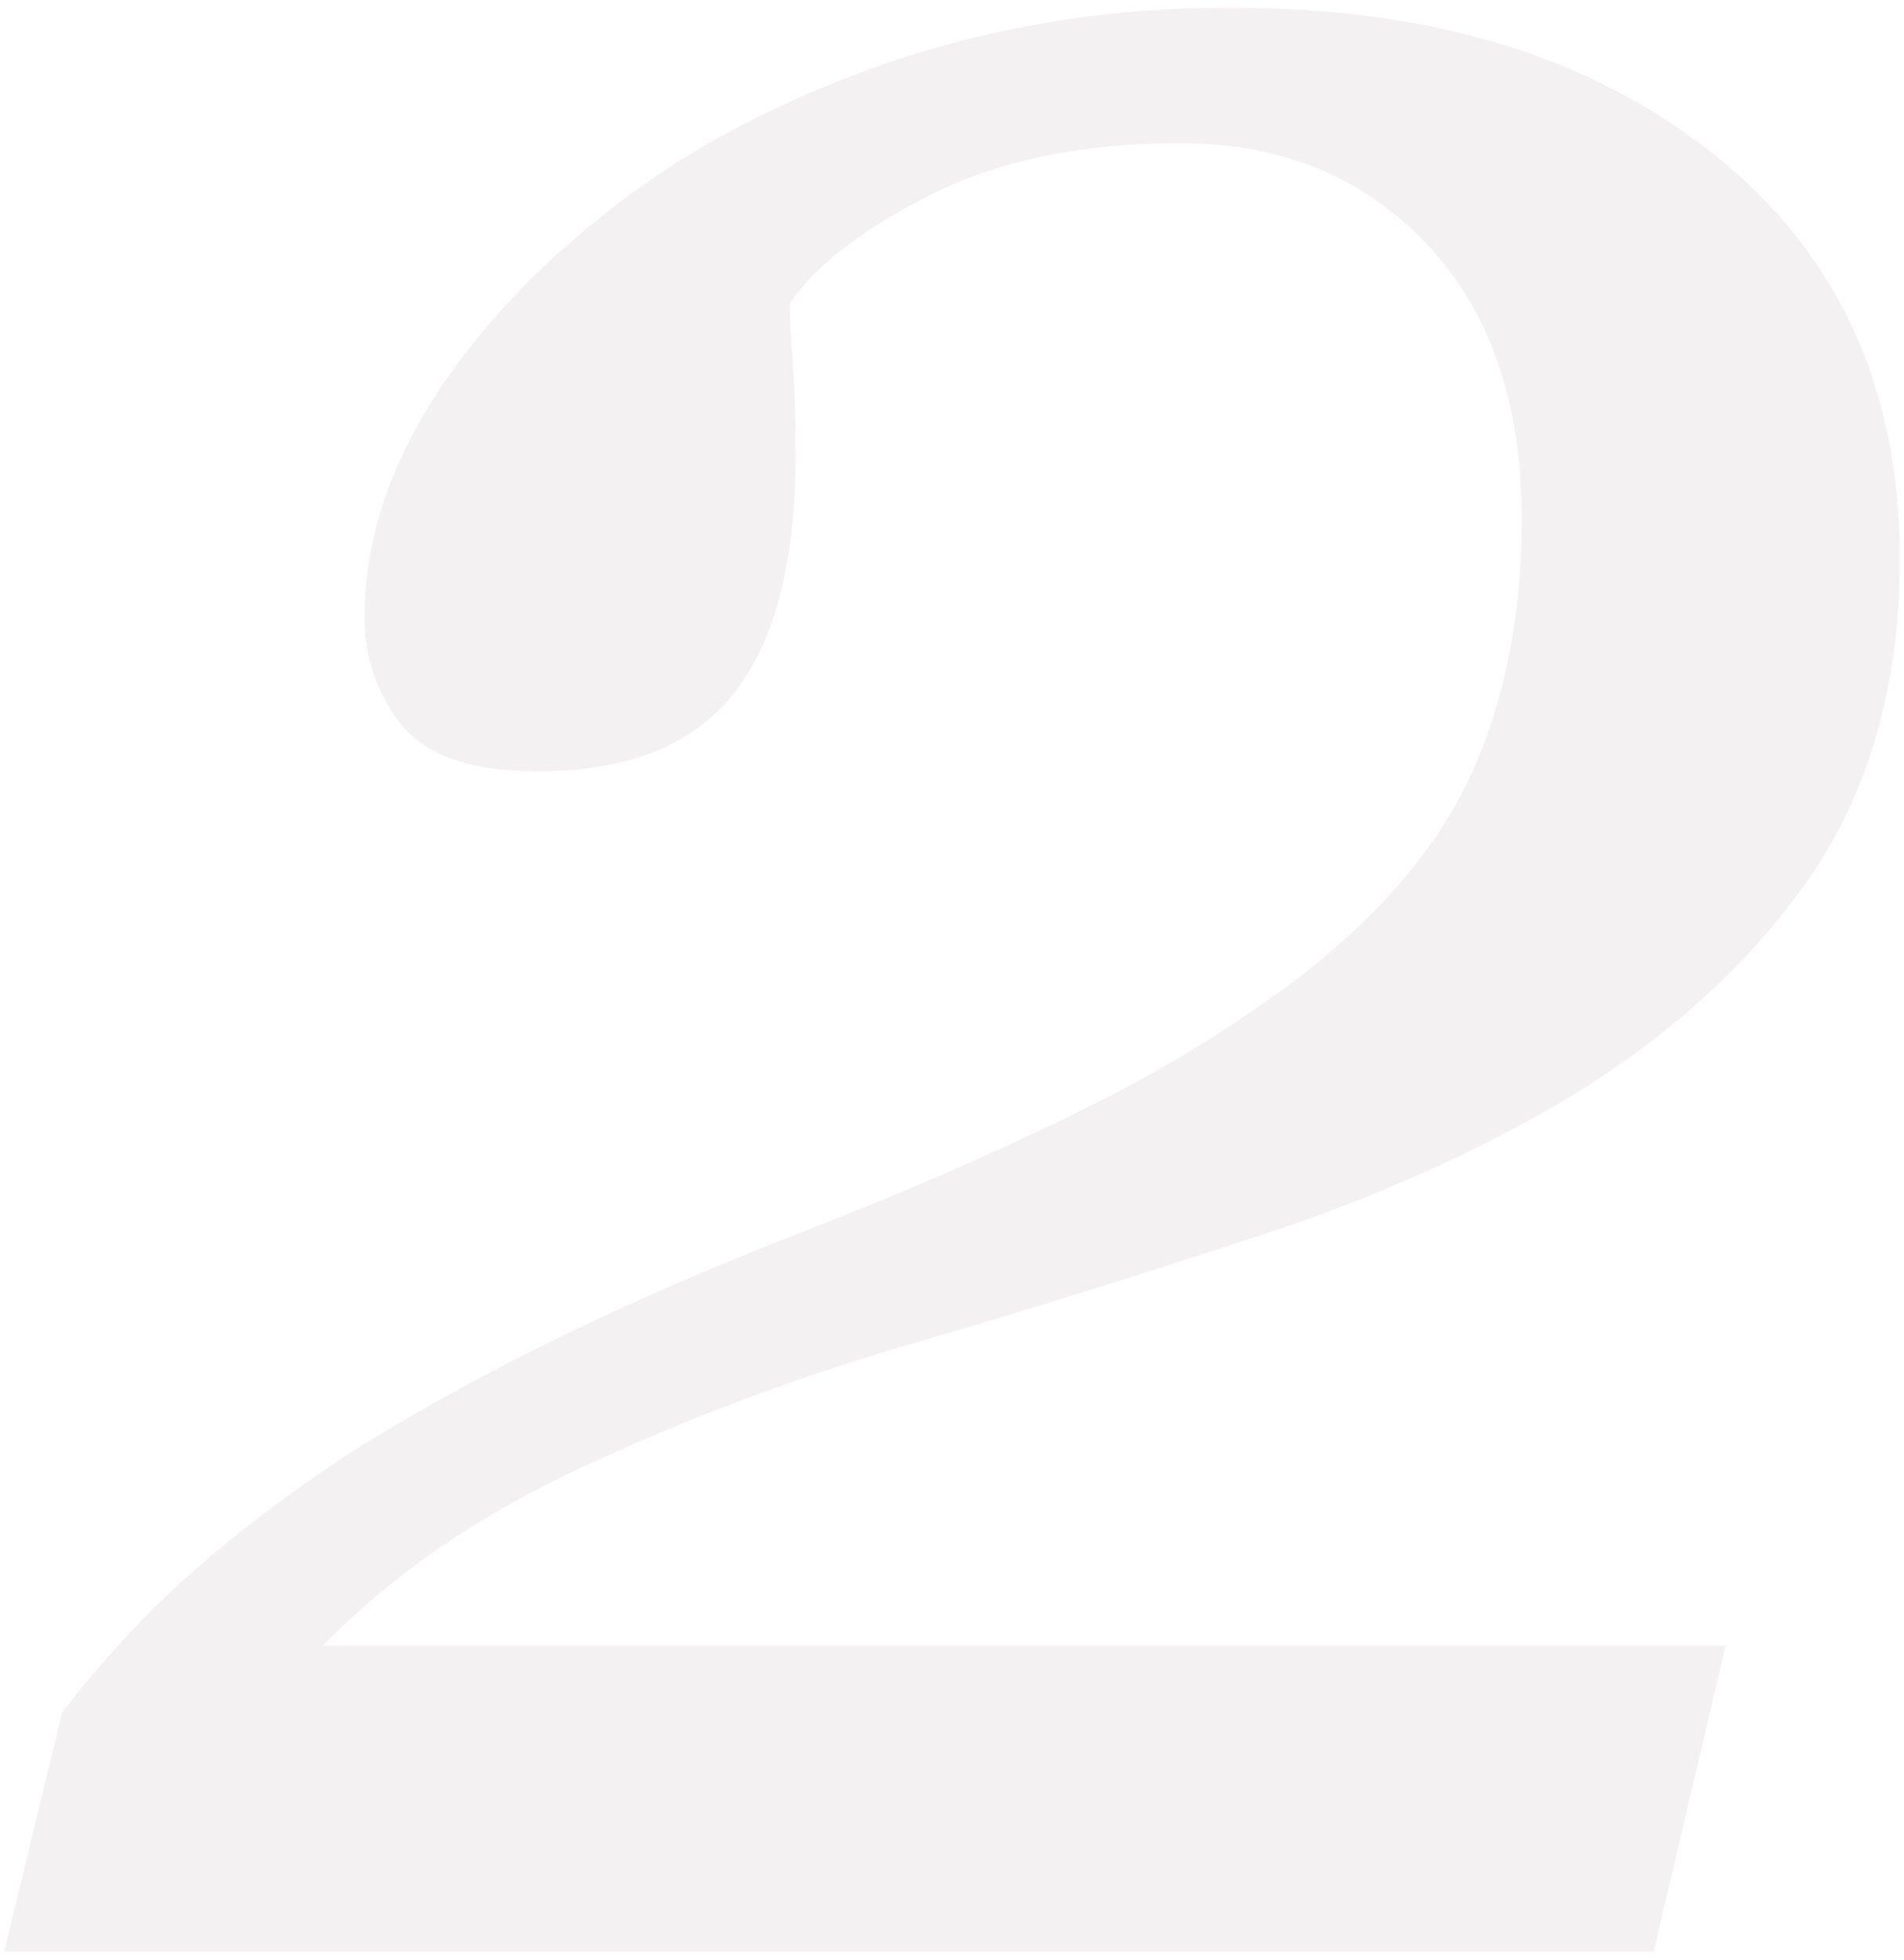<?xml version="1.0" encoding="utf-8"?>
<!-- Generator: Adobe Illustrator 26.1.0, SVG Export Plug-In . SVG Version: 6.00 Build 0)  -->
<svg version="1.1" id="レイヤー_1" xmlns="http://www.w3.org/2000/svg" xmlns:xlink="http://www.w3.org/1999/xlink" x="0px"
	 y="0px" viewBox="0 0 270 278" style="enable-background:new 0 0 270 278;" xml:space="preserve">
<style type="text/css">
	.st0{opacity:5.700000e-02;fill:#241102;enable-background:new    ;}
</style>
<path id="パス_466" class="st0" d="M269.4,79.2c0,18.3-4.5,33.7-13.5,46.3c-9,12.6-21.2,23.2-36.7,32.1
	c-12.9,7.2-26.5,13.1-40.5,17.6c-15.4,5.1-32.3,10.4-50.8,15.8c-15.7,4.6-31,10.4-45.8,17.3c-14.7,6.9-26.8,15.3-36.3,25.1h198.9
	l-10.2,43.4H0.6l8.2-33.9c5.4-7,11.4-13.6,18-19.5c7.7-6.8,16-13,24.7-18.5c9-5.5,18.3-10.6,27.8-15.2c10.2-5,21.3-9.8,33.3-14.5
	c15.5-6,29-11.9,40.5-17.6c10.3-5,20.1-10.9,29.3-17.6c12.1-9,20.8-18.8,25.8-29.3s7.6-22.9,7.6-37.1c0-16.5-4.5-29.5-13.5-39
	s-20.6-14.3-34.9-14.3c-13.8,0-25.5,2.4-35.2,7.2c-9.6,4.8-16.4,10-20.2,15.5c0,2,0.1,4.8,0.4,8.5s0.4,8.1,0.4,13.2
	c0,15-2.9,26.2-8.7,33.6c-5.8,7.4-15.1,11.1-27.9,11.1c-9.1,0-15.5-2.1-19.1-6.4c-3.6-4.4-5.5-9.9-5.4-15.6c0-9.8,3-19.8,9.1-29.8
	C67,47.6,75.6,38.2,86.7,29.6c10.8-8.5,23.8-15.3,38.9-20.6c15.8-5.4,32.4-8,49.2-7.9c28.3,0,51.1,7,68.5,21
	C260.7,36.1,269.4,55.1,269.4,79.2z"/>
</svg>

